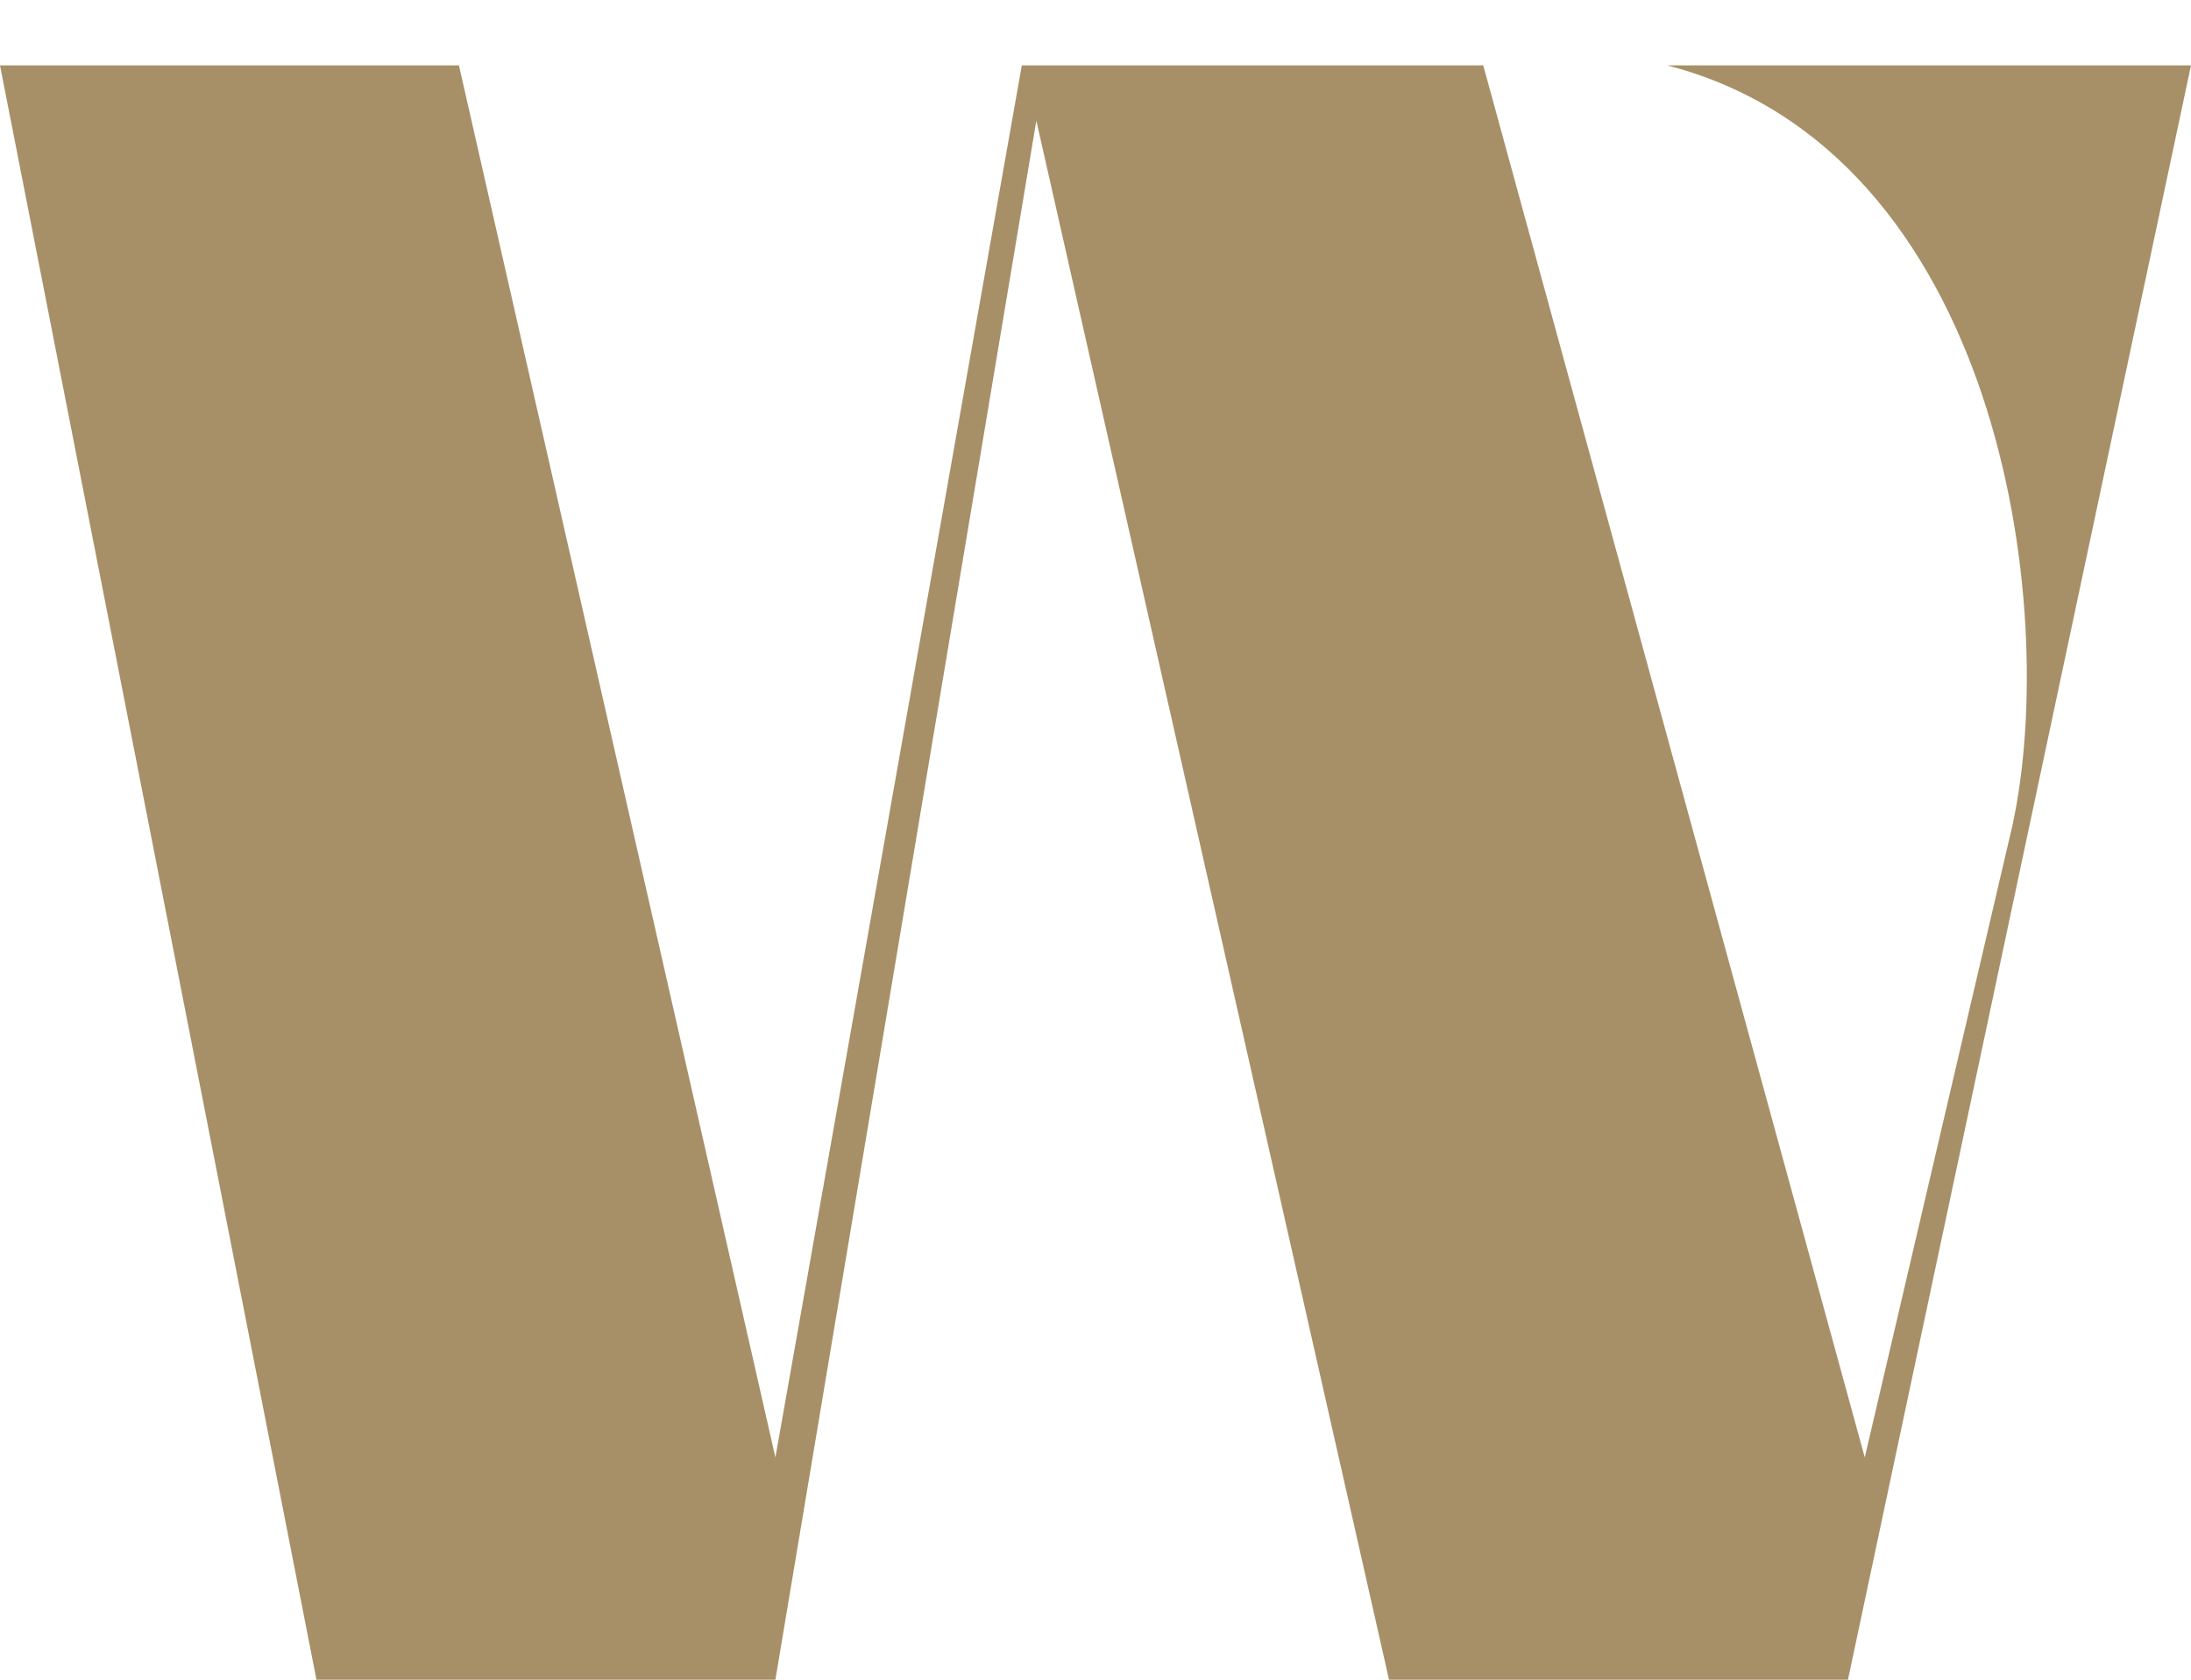 <?xml version="1.0" encoding="utf-8"?>
<svg xmlns="http://www.w3.org/2000/svg" fill="none" height="100%" overflow="visible" preserveAspectRatio="none" style="display: block;" viewBox="0 0 30 23" width="100%">
<g id="Frame 68">
<g id="Frame 7">
<g id="Frame 10">
<path d="M4.333 23L0 0.895H6.284L10.617 19.956L13.991 0.895H20.309L25.533 19.956L27.554 11.307C28.216 8.275 27.358 2.063 22.826 0.895H30L25.303 23H19.019L14.19 1.653L10.617 23H4.333Z" fill="#A79067" id="W"/>
</g>
</g>
</g>
</svg>